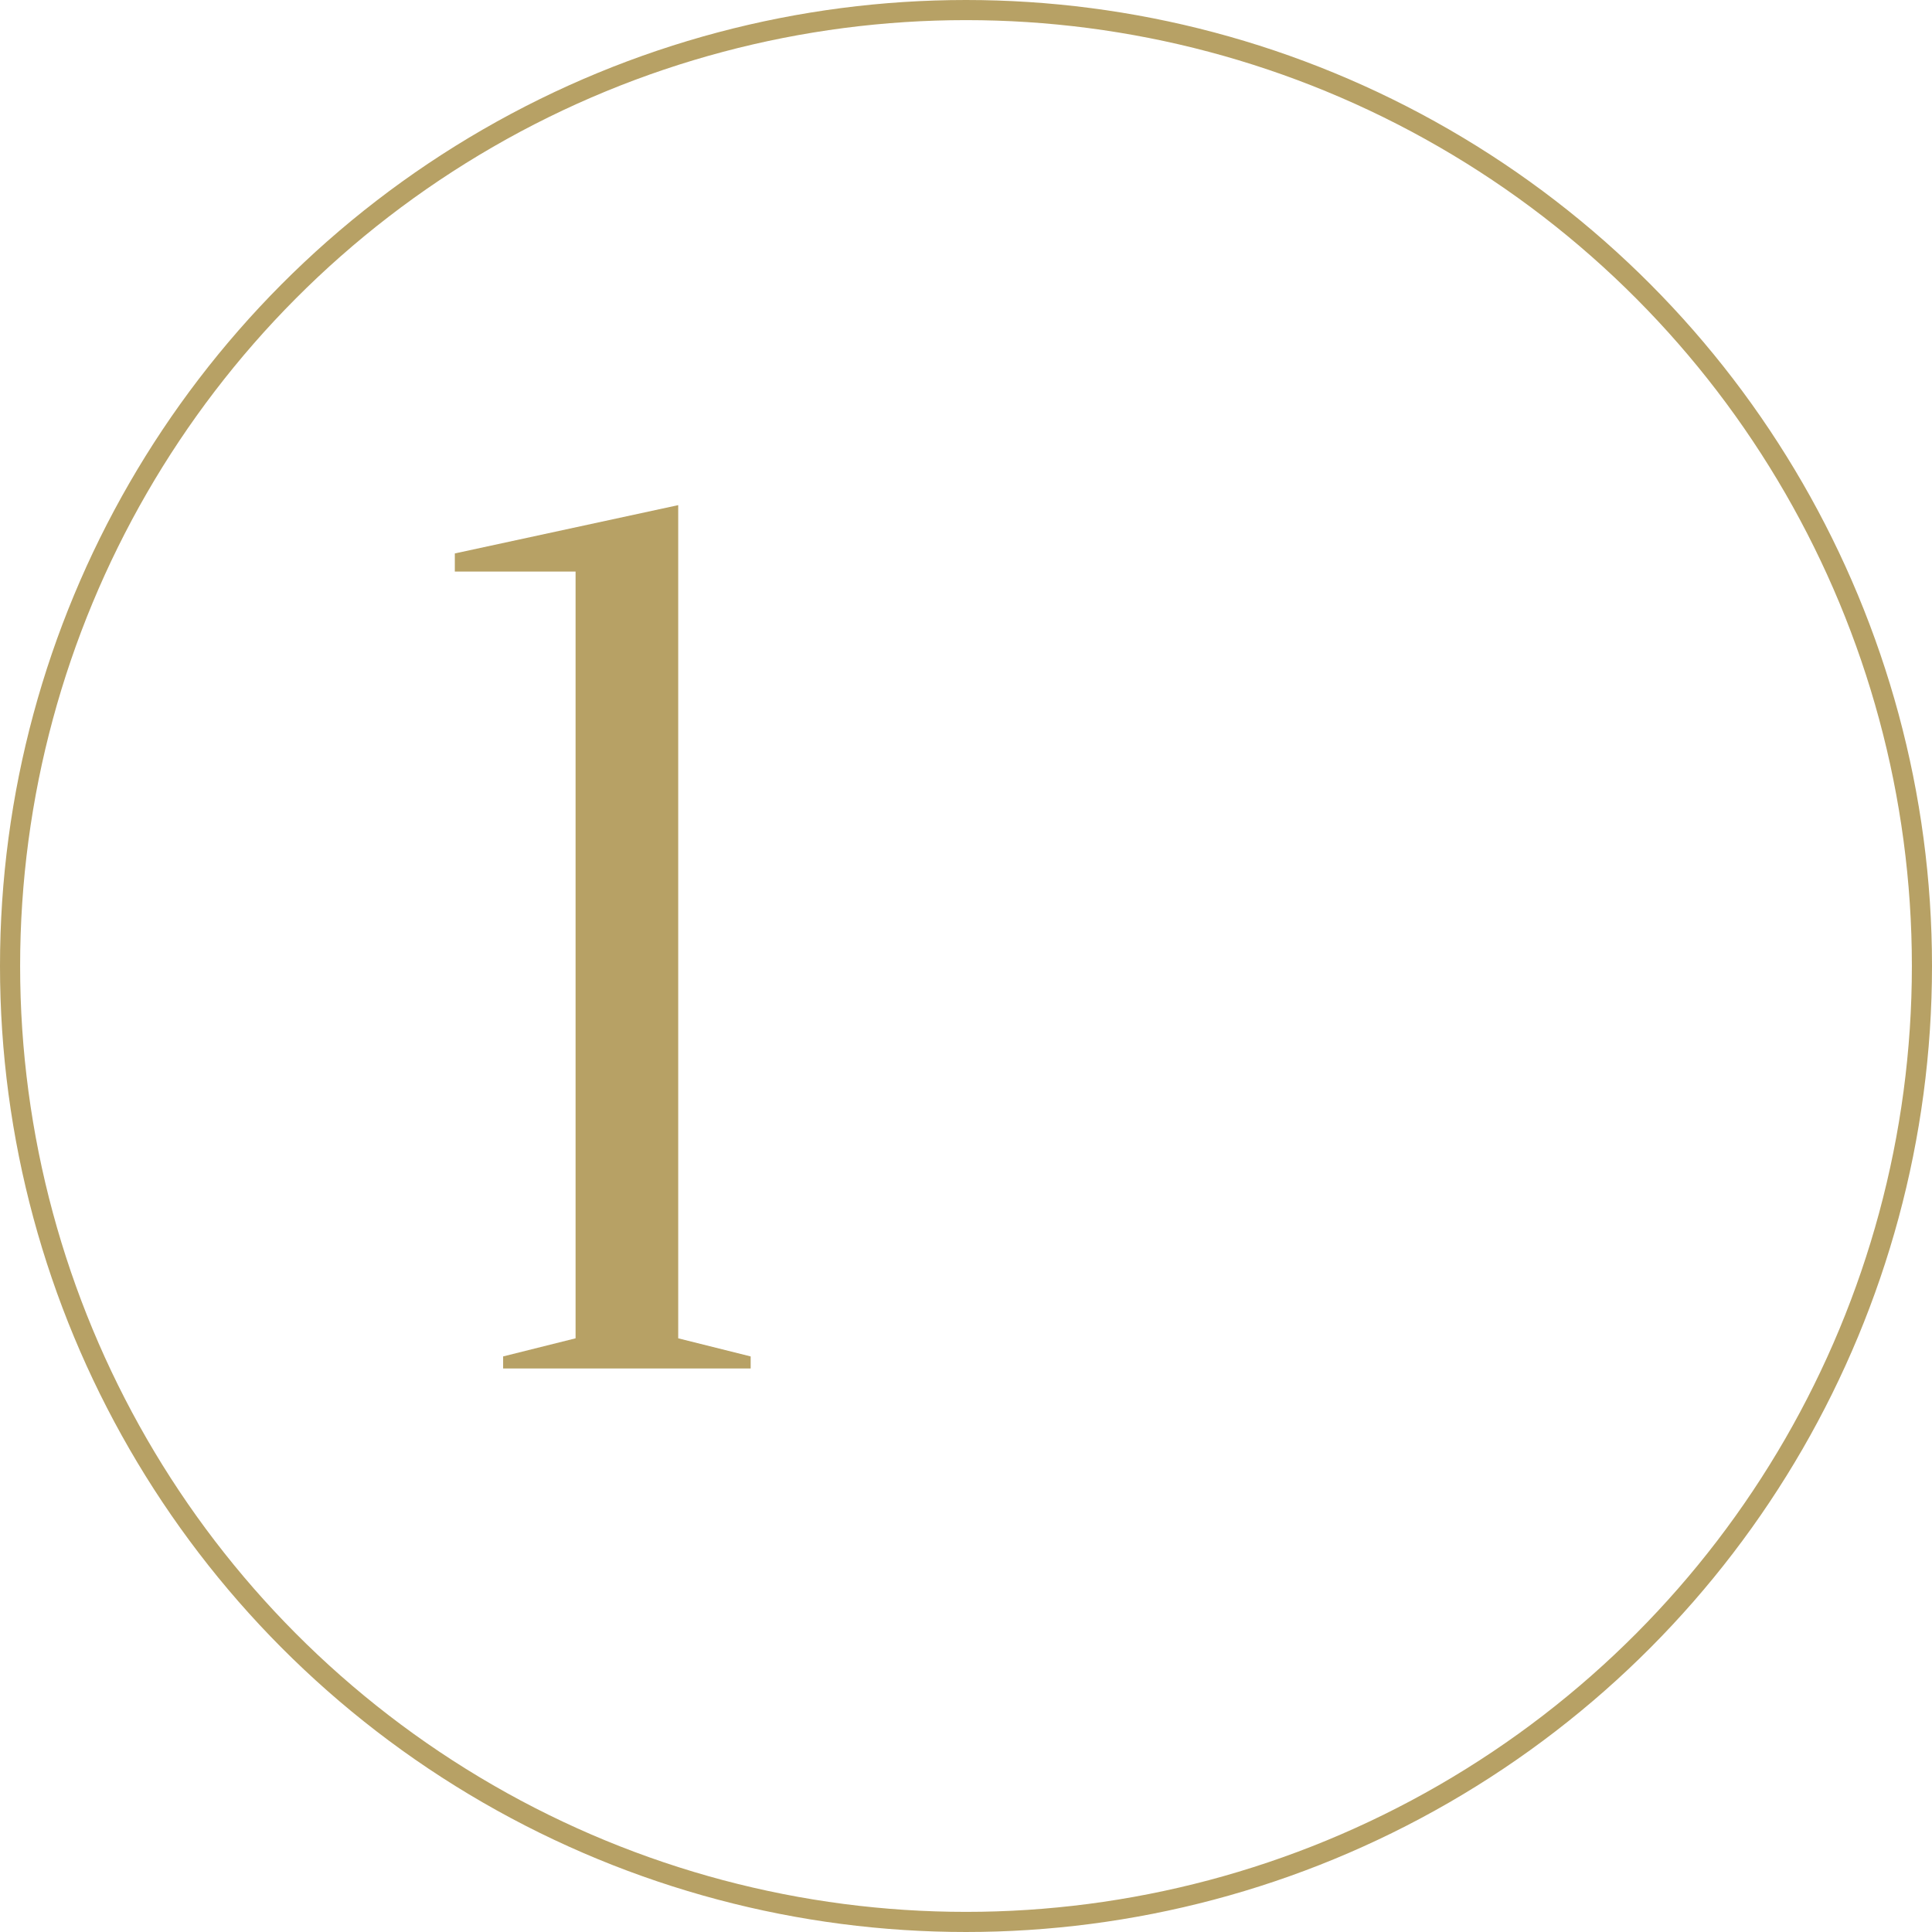 <?xml version="1.0" encoding="UTF-8"?> <svg xmlns="http://www.w3.org/2000/svg" width="48" height="48" viewBox="0 0 48 48" fill="none"> <path d="M16.85 33.25L18.65 33.7V34H12.5V33.7L14.3 33.25V14.2H11.3V13.75L16.85 12.55V33.25Z" fill="#B7A165"></path> <circle cx="24" cy="24" r="23.75" stroke="#B7A165" stroke-width="0.5"></circle> </svg> 